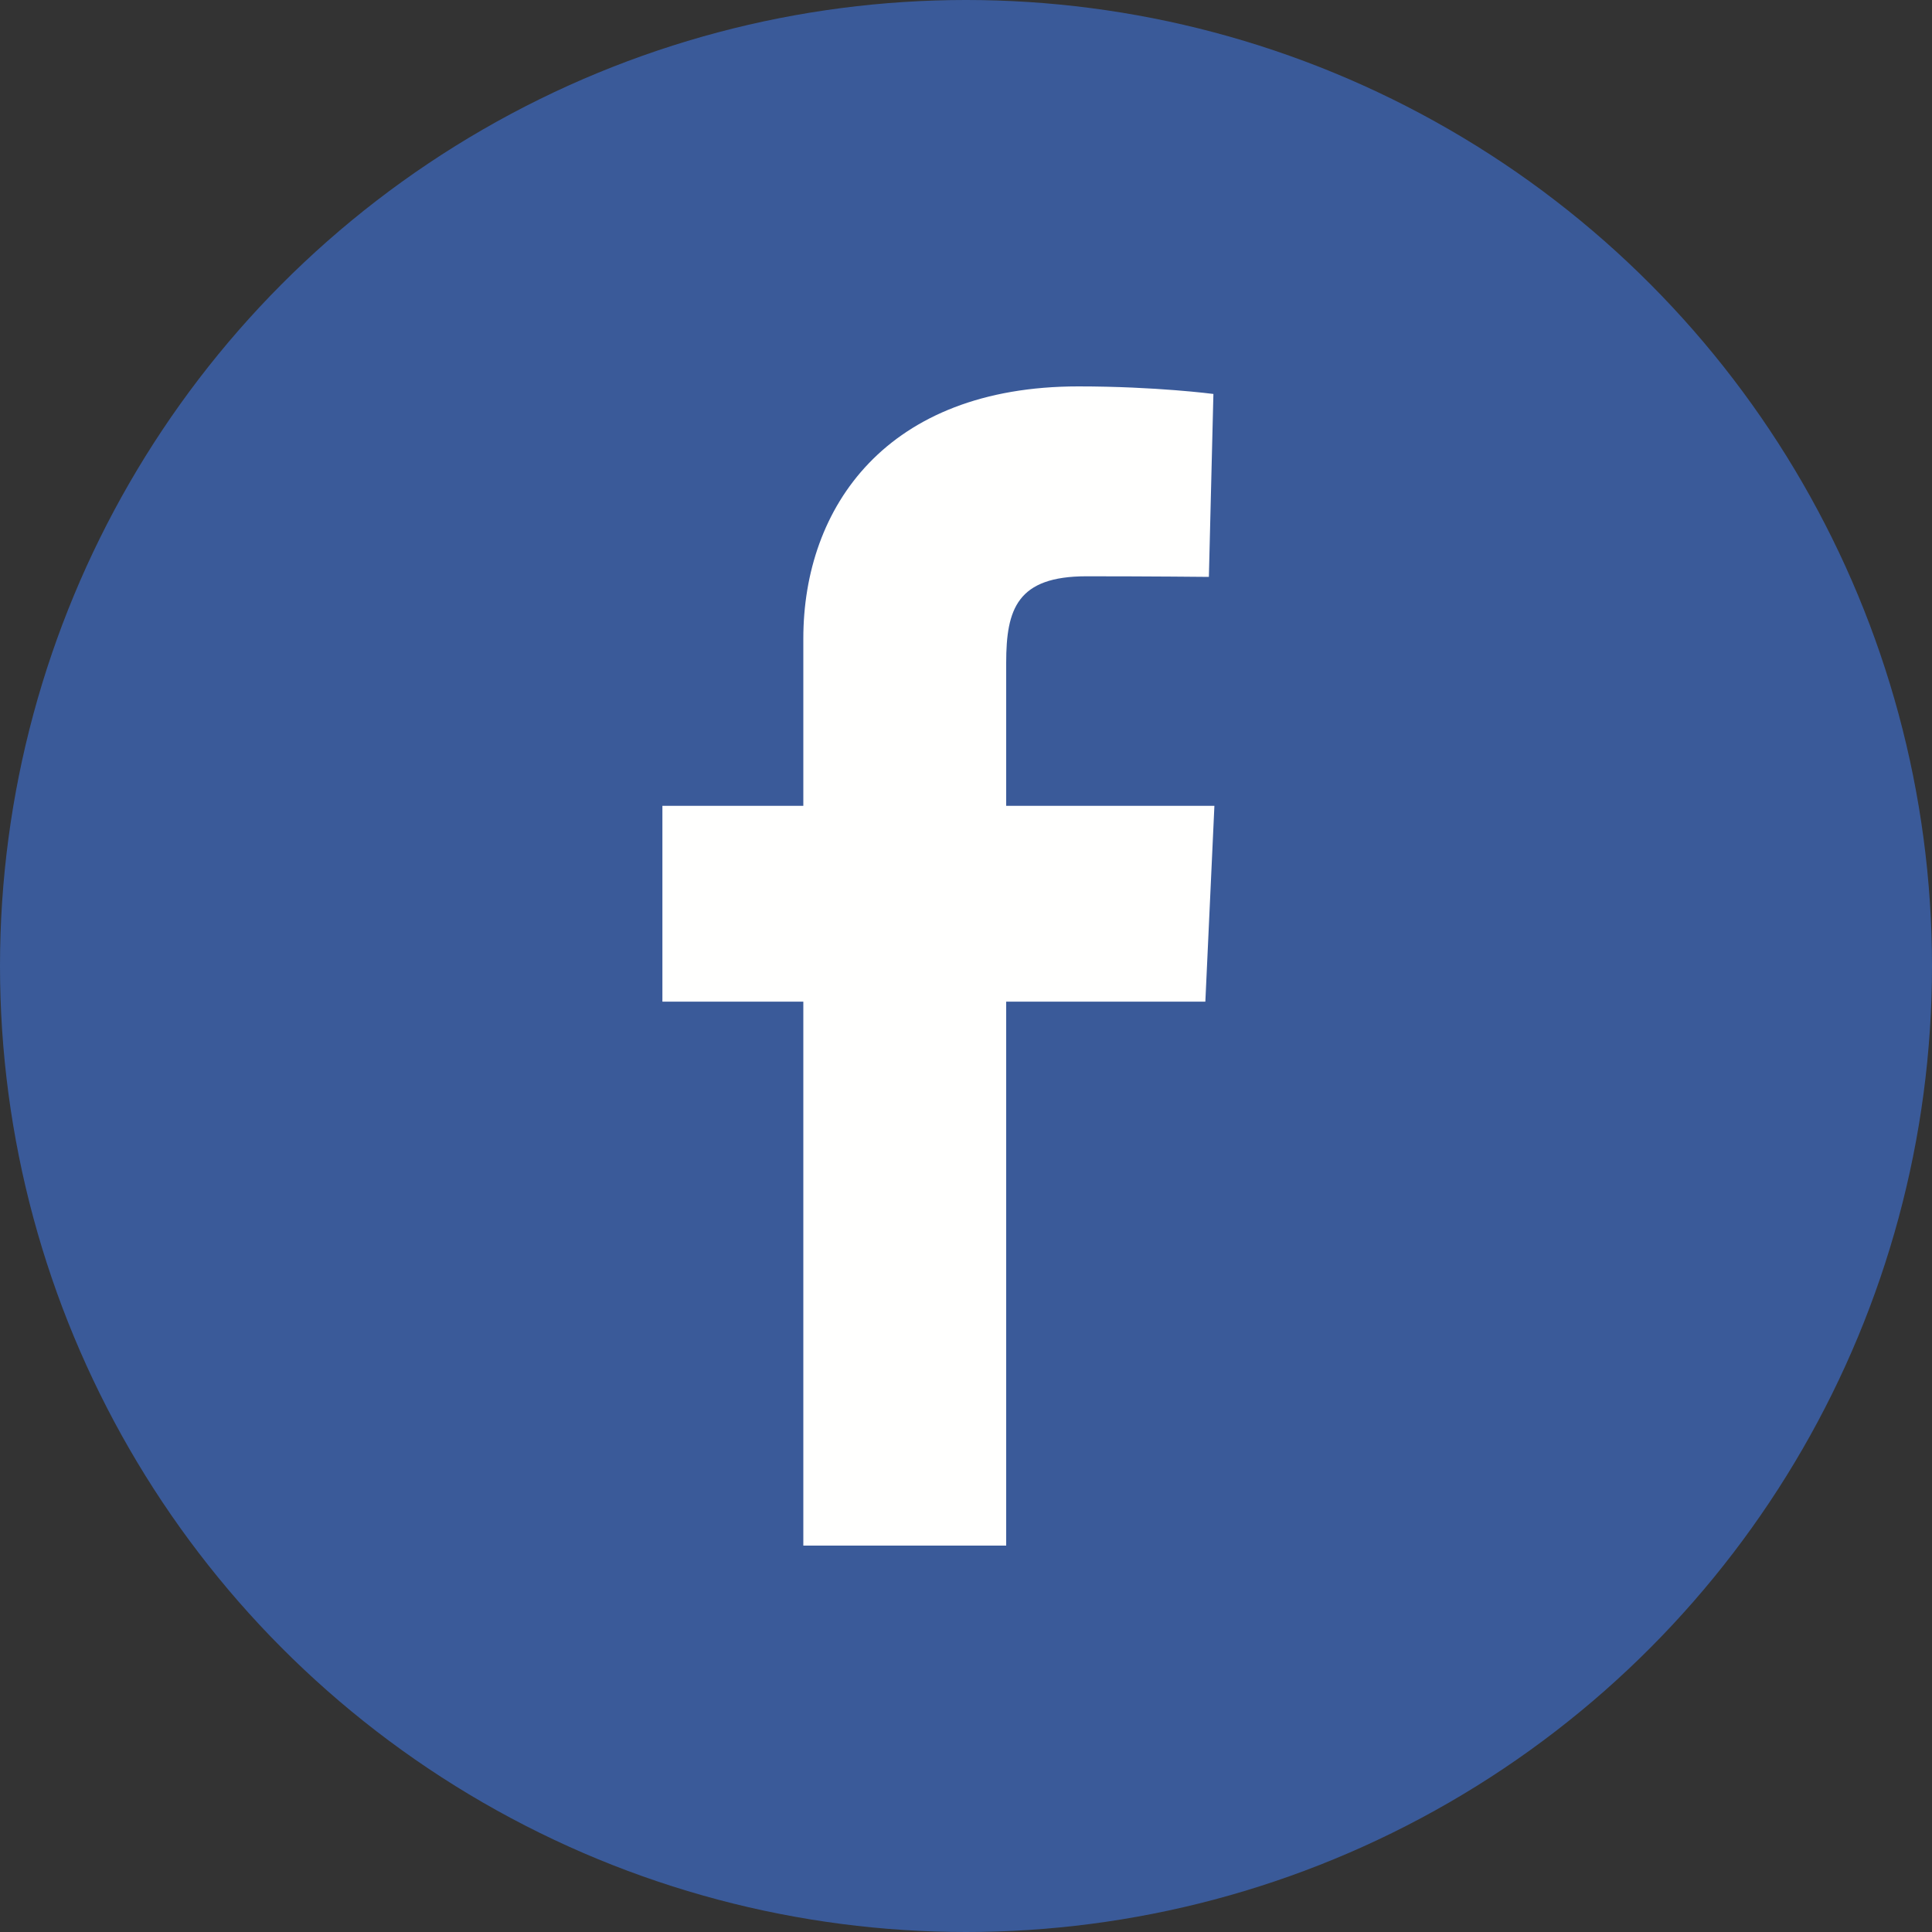 <svg xmlns="http://www.w3.org/2000/svg" width="35" height="35" viewBox="0 0 35 35">
    <rect x="0" y="0" width="35" height="35" fill="#333333" stroke="none"/>
    <g fill="none" fill-rule="evenodd">
        <circle cx="17.5" cy="17.5" r="17.5" fill="#3A5A99"/>
        <path fill="#FFFFFE" d="M14.553 28v-9.854H12v-3.548h2.553v-3.03C14.553 9.187 16.06 7 19.535 7c1.407 0 2.447.137 2.447.137l-.082 3.314s-1.06-.011-2.218-.011c-1.253 0-1.454.59-1.454 1.568v2.59H22l-.164 3.548h-3.608V28h-3.675"/>
    </g>
</svg>
